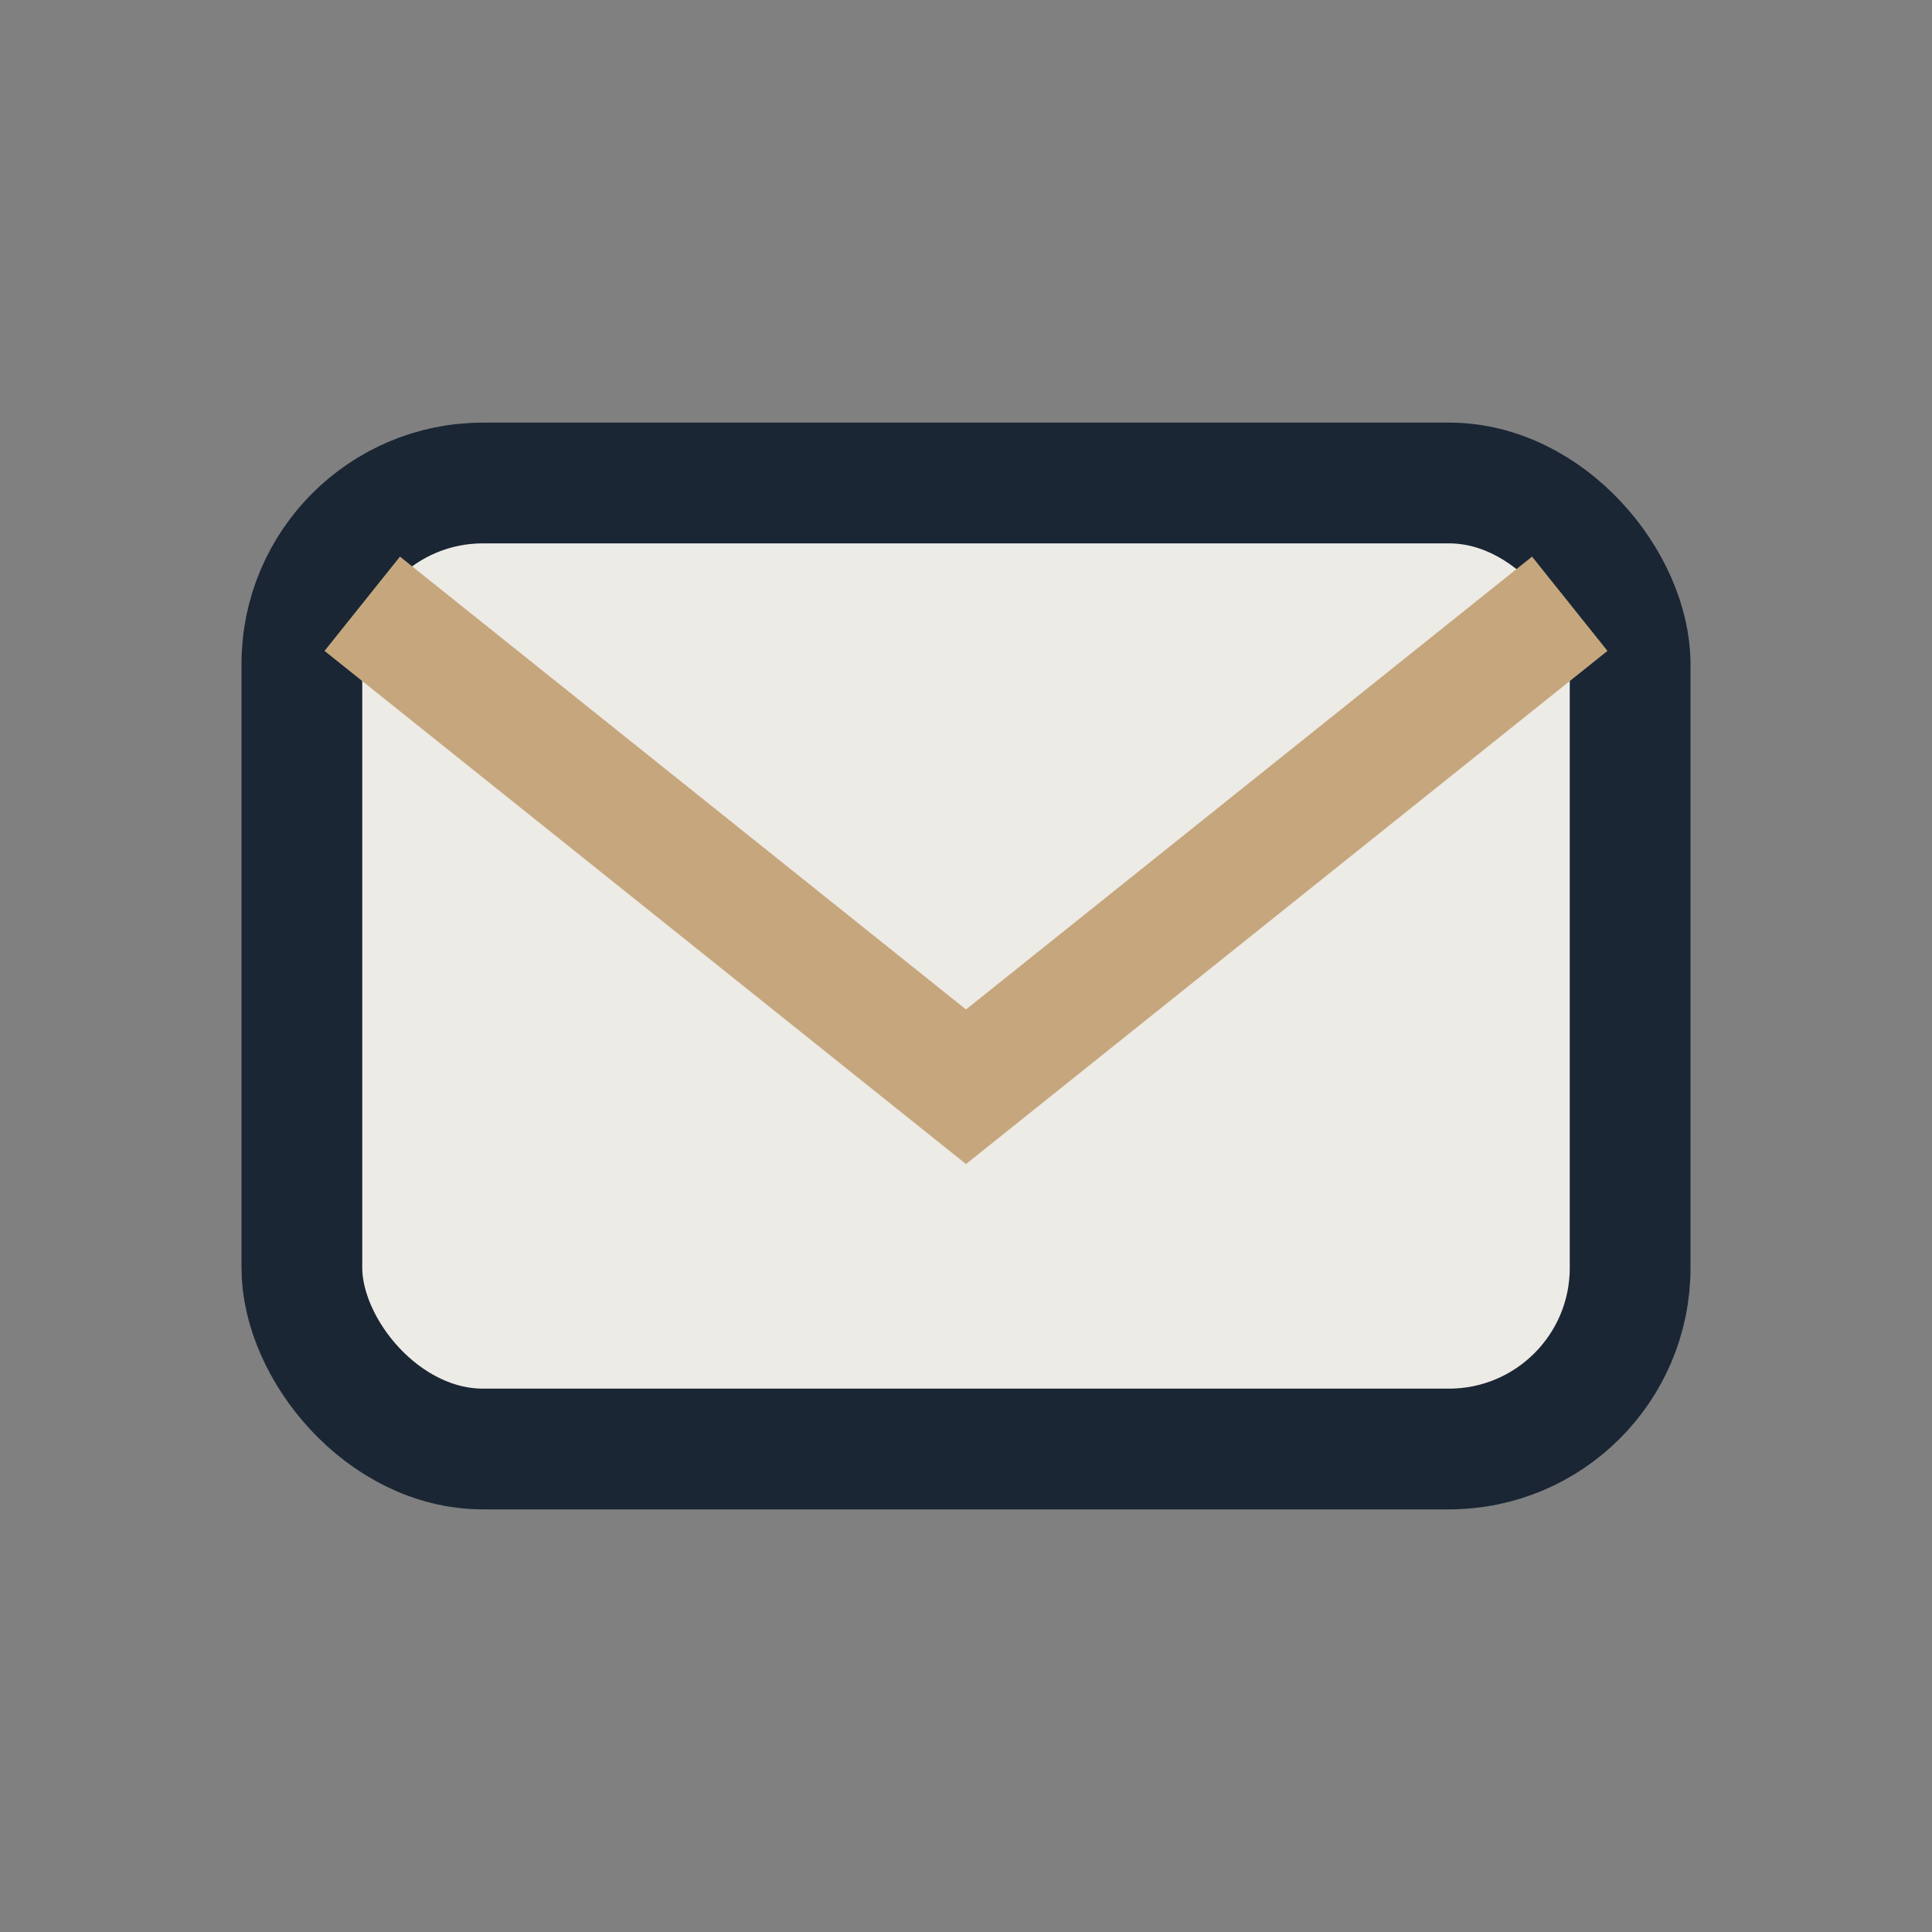 <?xml version="1.0" encoding="UTF-8"?>
<svg xmlns="http://www.w3.org/2000/svg" width="32" height="32" viewBox="0 0 32 32"><rect x="0" y="0" width="32" height="32" fill="#808080" stroke="none"/><rect x="5" y="8" width="22" height="16" rx="3" fill="#EDEBE6" stroke="#1A2634" stroke-width="2"/><path d="M6 10l10 8 10-8" fill="none" stroke="#C6A77D" stroke-width="2"/></svg>